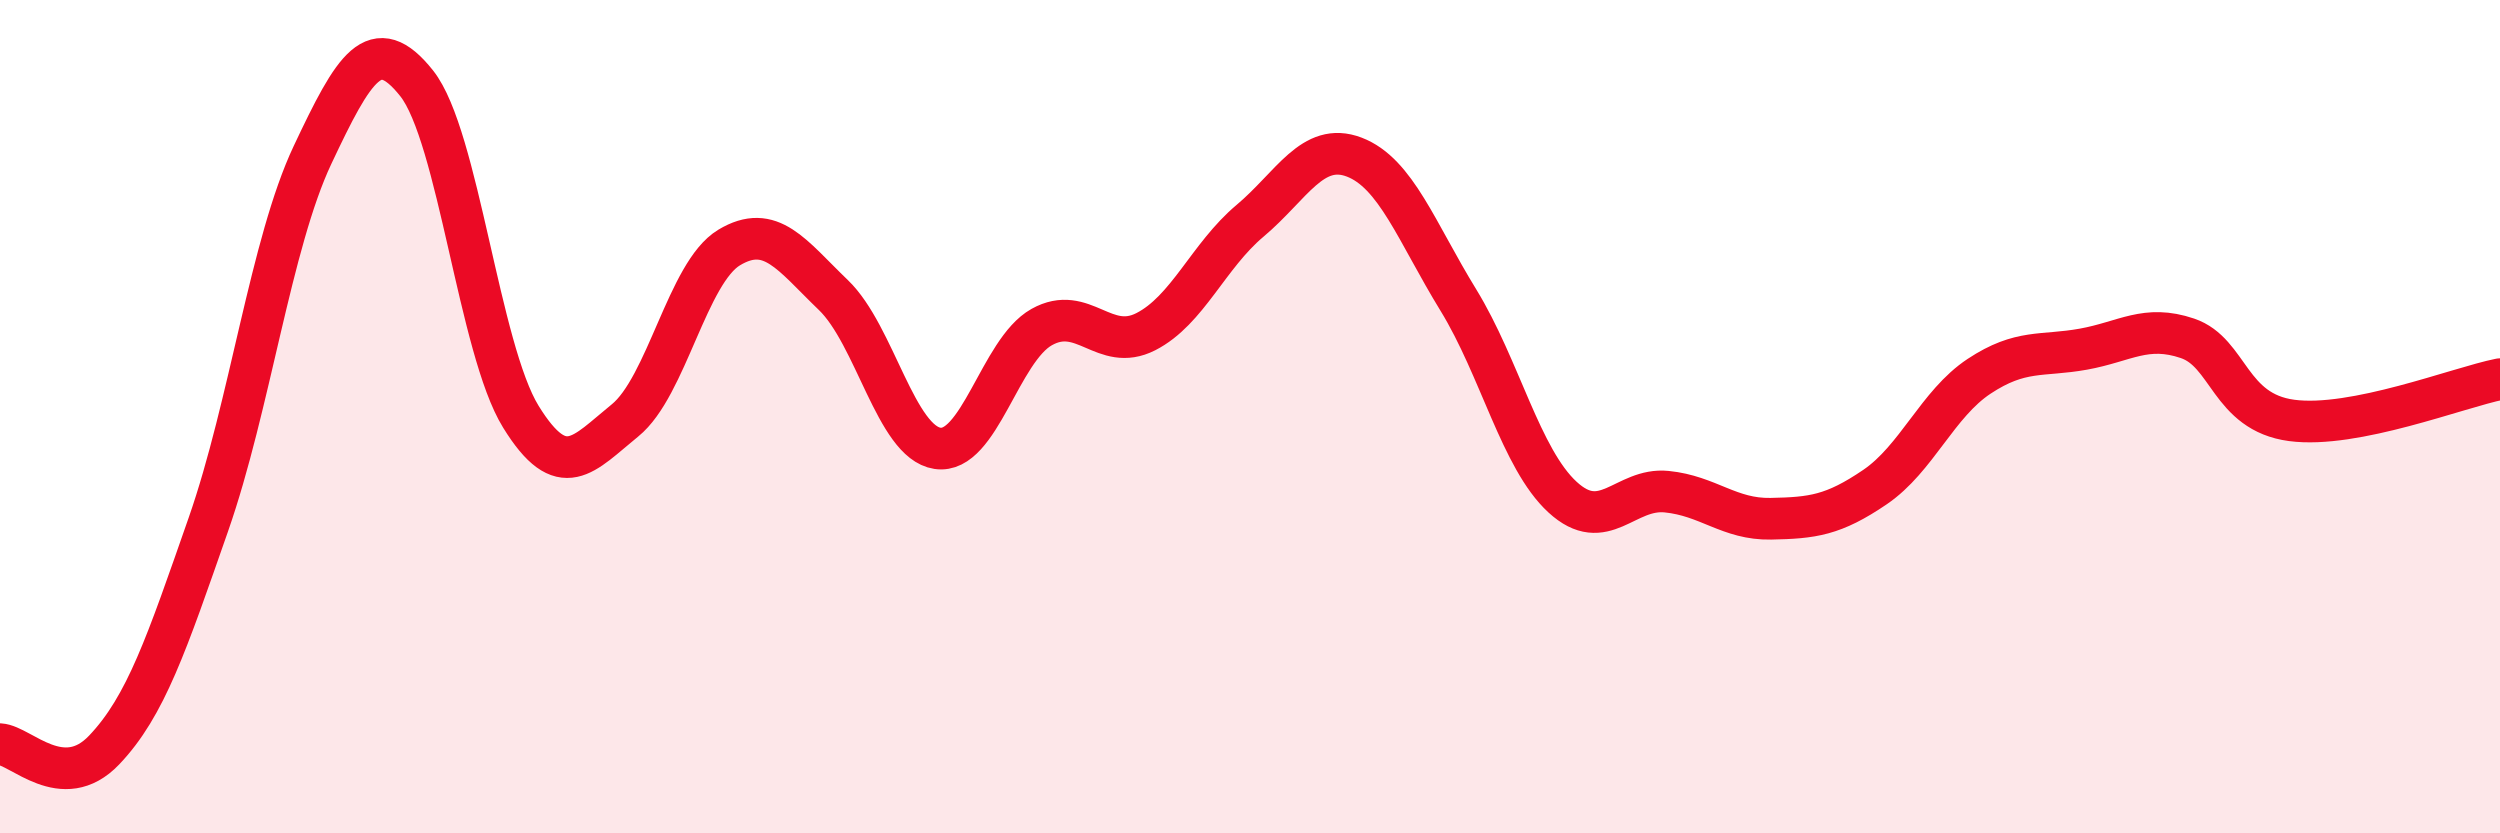 
    <svg width="60" height="20" viewBox="0 0 60 20" xmlns="http://www.w3.org/2000/svg">
      <path
        d="M 0,17.86 C 0.5,17.89 1.5,19.05 2.5,18 C 3.5,16.95 4,15.45 5,12.59 C 6,9.73 6.5,5.84 7.5,3.72 C 8.5,1.6 9,0.74 10,2 C 11,3.26 11.5,8.38 12.5,10 C 13.5,11.62 14,10.9 15,10.09 C 16,9.28 16.5,6.54 17.5,5.94 C 18.5,5.34 19,6.12 20,7.08 C 21,8.04 21.5,10.61 22.5,10.76 C 23.5,10.91 24,8.41 25,7.85 C 26,7.29 26.5,8.47 27.5,7.96 C 28.5,7.45 29,6.14 30,5.3 C 31,4.46 31.5,3.39 32.5,3.77 C 33.5,4.15 34,5.57 35,7.2 C 36,8.83 36.5,11.01 37.5,11.93 C 38.5,12.85 39,11.7 40,11.8 C 41,11.9 41.5,12.47 42.5,12.45 C 43.5,12.43 44,12.37 45,11.69 C 46,11.01 46.5,9.69 47.5,9.03 C 48.5,8.37 49,8.56 50,8.38 C 51,8.2 51.5,7.78 52.5,8.12 C 53.5,8.46 53.5,9.89 55,10.09 C 56.5,10.29 59,9.3 60,9.1L60 20L0 20Z"
        fill="#EB0A25"
        opacity="0.1"
        stroke-linecap="round"
        stroke-linejoin="round"
      />
      <path
        d="M 0,17.86 C 0.5,17.89 1.5,19.05 2.5,18 C 3.5,16.95 4,15.45 5,12.59 C 6,9.73 6.5,5.84 7.5,3.72 C 8.5,1.6 9,0.74 10,2 C 11,3.26 11.5,8.38 12.5,10 C 13.5,11.62 14,10.9 15,10.09 C 16,9.28 16.5,6.54 17.5,5.94 C 18.5,5.34 19,6.12 20,7.08 C 21,8.04 21.5,10.61 22.5,10.76 C 23.5,10.91 24,8.41 25,7.85 C 26,7.29 26.5,8.47 27.5,7.96 C 28.5,7.45 29,6.14 30,5.3 C 31,4.46 31.5,3.39 32.5,3.77 C 33.5,4.15 34,5.57 35,7.2 C 36,8.83 36.5,11.01 37.5,11.93 C 38.5,12.85 39,11.7 40,11.8 C 41,11.9 41.5,12.47 42.5,12.45 C 43.5,12.43 44,12.37 45,11.69 C 46,11.01 46.5,9.69 47.5,9.03 C 48.5,8.37 49,8.56 50,8.38 C 51,8.2 51.5,7.78 52.5,8.12 C 53.5,8.46 53.5,9.89 55,10.09 C 56.5,10.29 59,9.3 60,9.1"
        stroke="#EB0A25"
        stroke-width="1"
        fill="none"
        stroke-linecap="round"
        stroke-linejoin="round"
      />
    </svg>
  